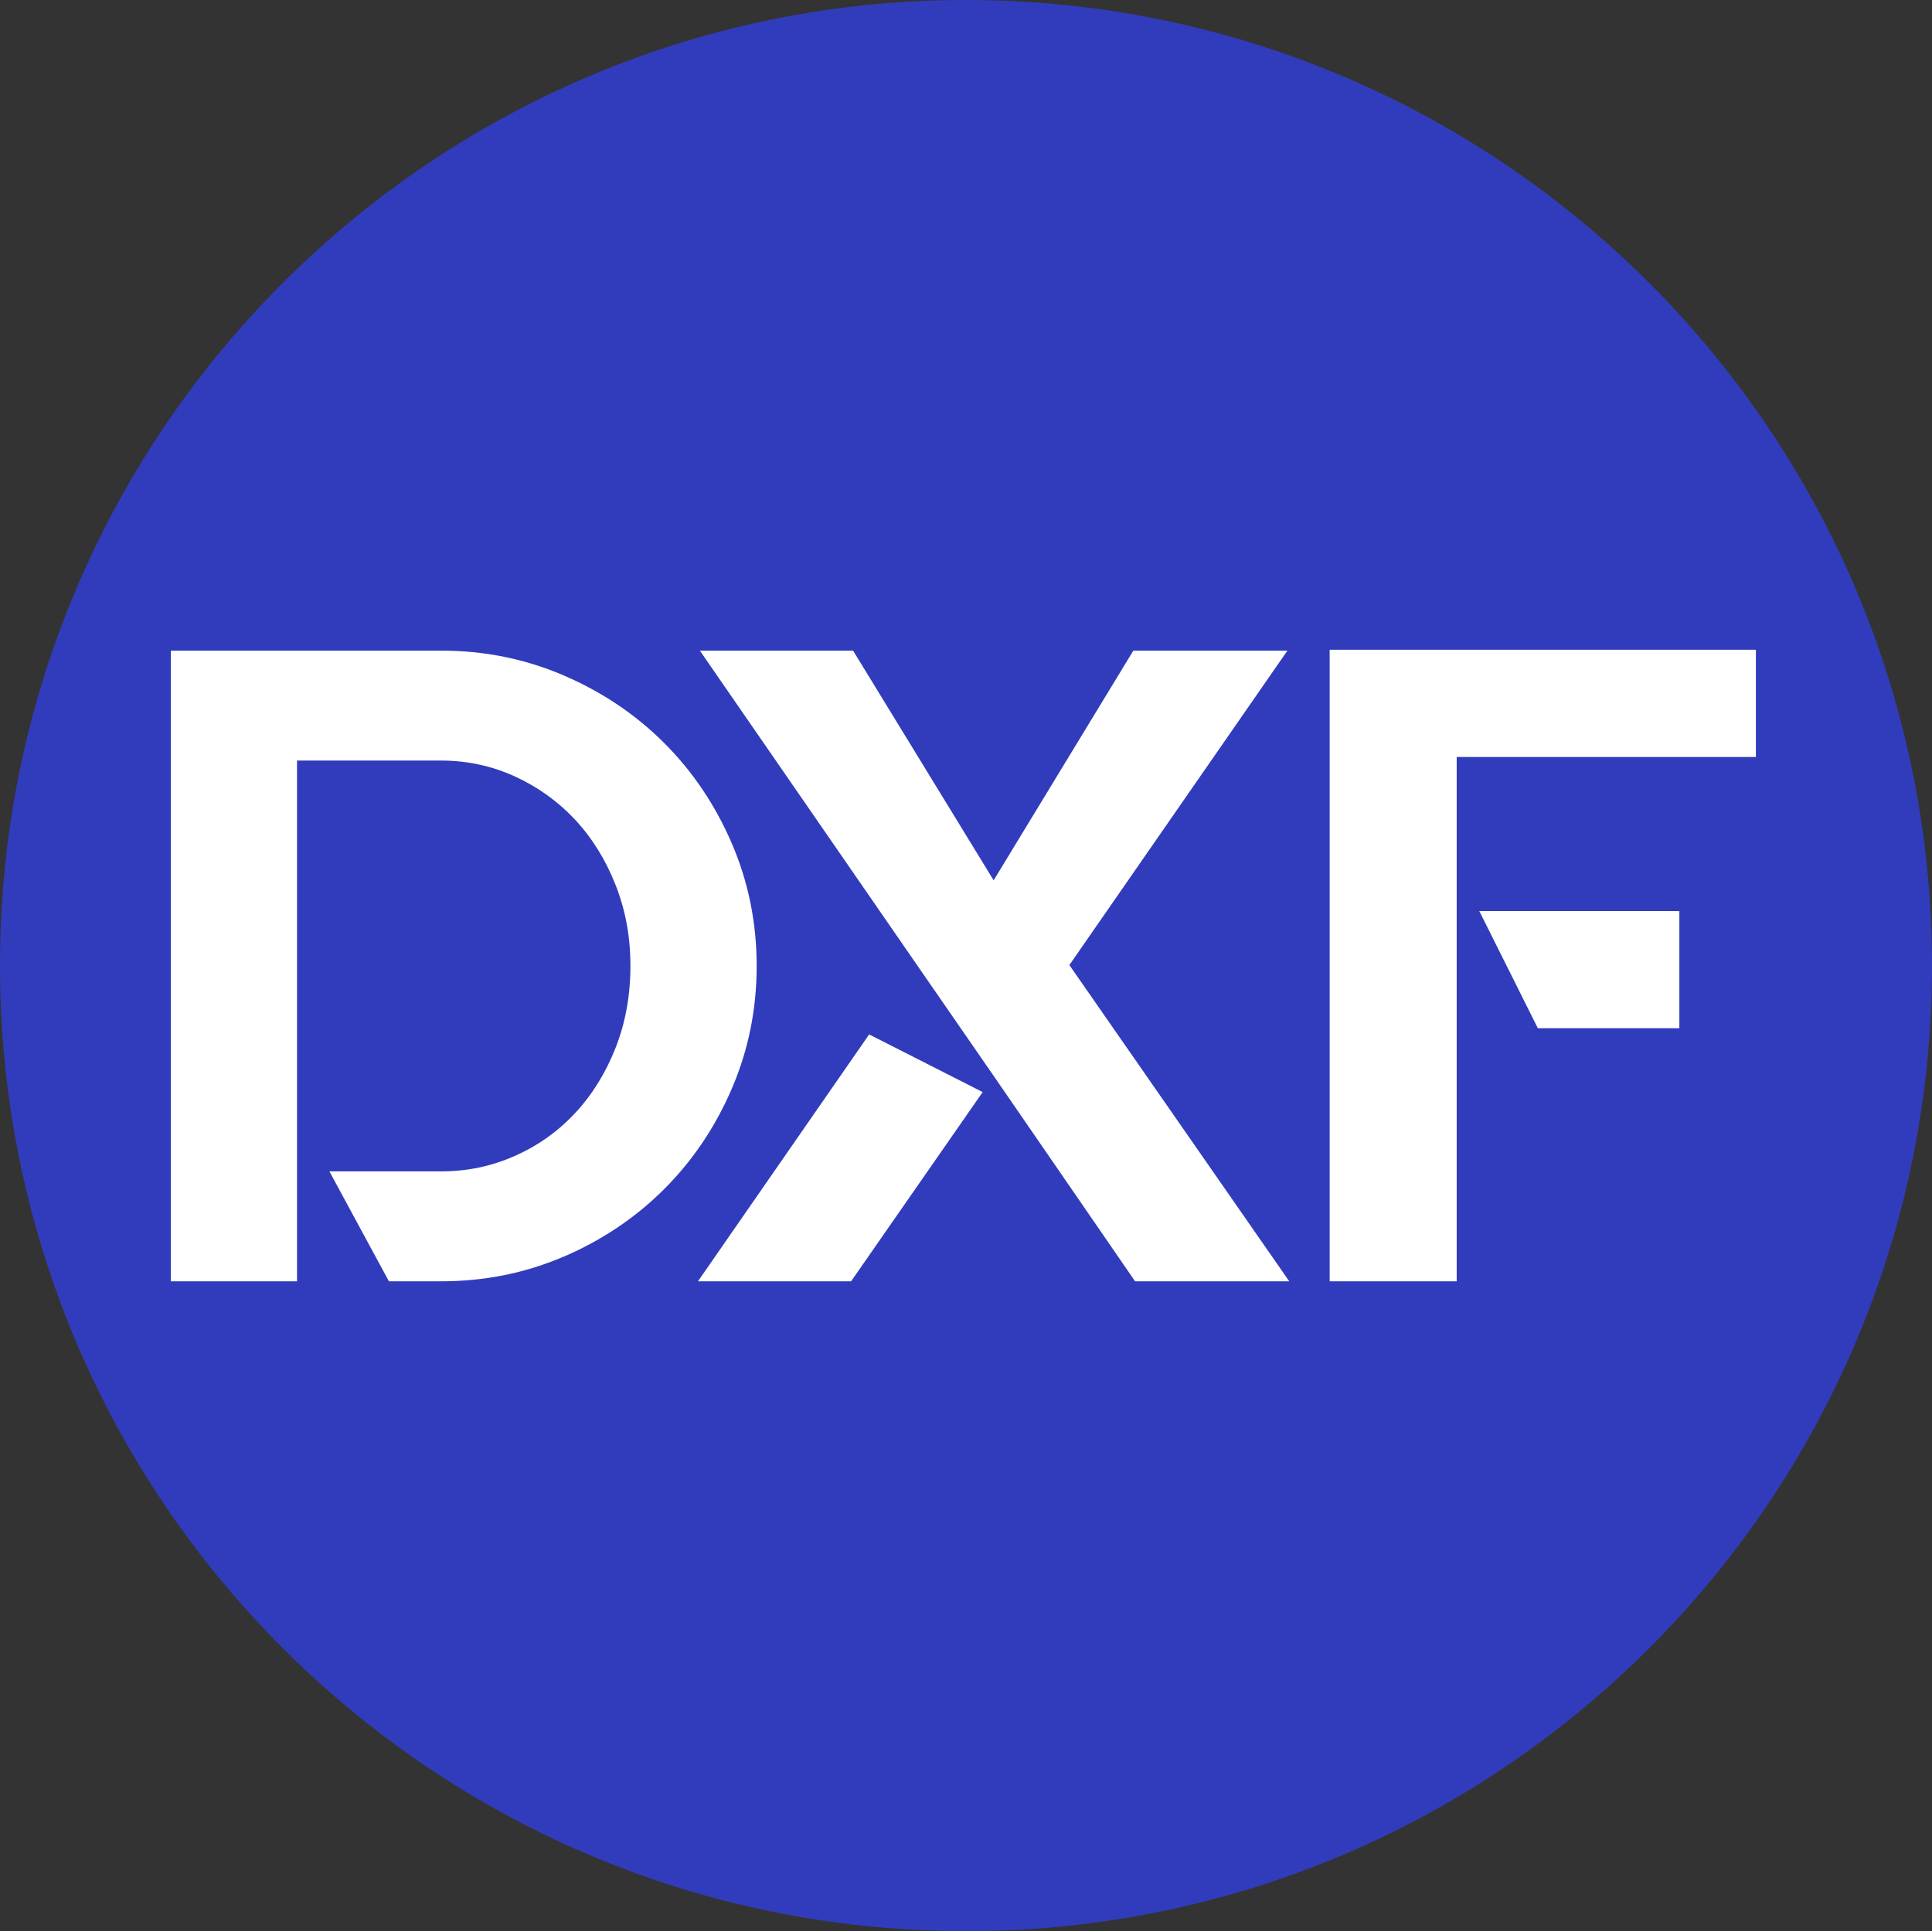 <?xml version="1.0" encoding="UTF-8"?>
<svg id="katman_1" data-name="katman 1" xmlns="http://www.w3.org/2000/svg" xmlns:xlink="http://www.w3.org/1999/xlink" viewBox="0 0 242.87 242.79">
  <rect x="0" y="0" width="242.87" height="242.79" fill="#333333" stroke="none"/>
  <defs>
    <style>
      .cls-1 {
        fill: #fff;
      }

      .cls-2 {
        fill: url(#Adsız_degrade_5);
      }
    </style>
    <linearGradient id="Adsız_degrade_5" data-name="Adsız degrade 5" x1="-14.53" y1="121.6" x2="890.63" y2="120.2" gradientUnits="userSpaceOnUse">
      <stop offset="0" stop-color="#32a076"/>
      <stop offset="0" stop-color="#313cbc"/>
    </linearGradient>
  </defs>
  <circle class="cls-1" cx="121.11" cy="121.76" r="115.97"/>
  <path class="cls-2" d="M121.69,0h0C54.48-.14-.06,54.31,0,121.49v.03c.06,66.91,54.28,121.14,121.21,121.27h0c67.2.12,121.72-54.32,121.66-121.49v-.03C242.8,54.37,188.61.14,121.69,0ZM70.87,157.98c-4.83,2.08-9.97,3.11-15.41,3.11h-6.57l-7.48-13.82h14.05c3.25,0,6.32-.64,9.23-1.93,2.91-1.28,5.44-3.08,7.59-5.38,2.15-2.3,3.85-5.04,5.1-8.21,1.25-3.17,1.87-6.61,1.87-10.31s-.62-7.02-1.87-10.19c-1.25-3.17-2.95-5.91-5.1-8.21-2.15-2.3-4.68-4.11-7.59-5.44-2.91-1.32-5.99-1.98-9.23-1.98h-18.12v65.47h-15.86v-79.29h33.98c5.44,0,10.57,1.04,15.41,3.12,4.83,2.08,9.04,4.91,12.63,8.5,3.59,3.59,6.42,7.8,8.5,12.63,2.08,4.83,3.12,9.97,3.12,15.4s-1.04,10.57-3.12,15.41c-2.08,4.83-4.91,9.04-8.5,12.63-3.59,3.59-7.8,6.42-12.63,8.5ZM107,161.09h-19.26l21.52-31.04,14.27,7.25-16.54,23.79ZM142.69,161.09l-17.78-25.83-9.63-13.93-27.3-39.53h19.26l17.67,28.88,17.56-28.88h19.37l-27.41,39.53,27.64,39.76h-19.37ZM211.1,129.27h-17.78l-7.36-14.73h25.15v14.73ZM220.73,95.17h-37.61v65.92h-15.97v-79.4h53.58v13.48Z"/>
</svg>